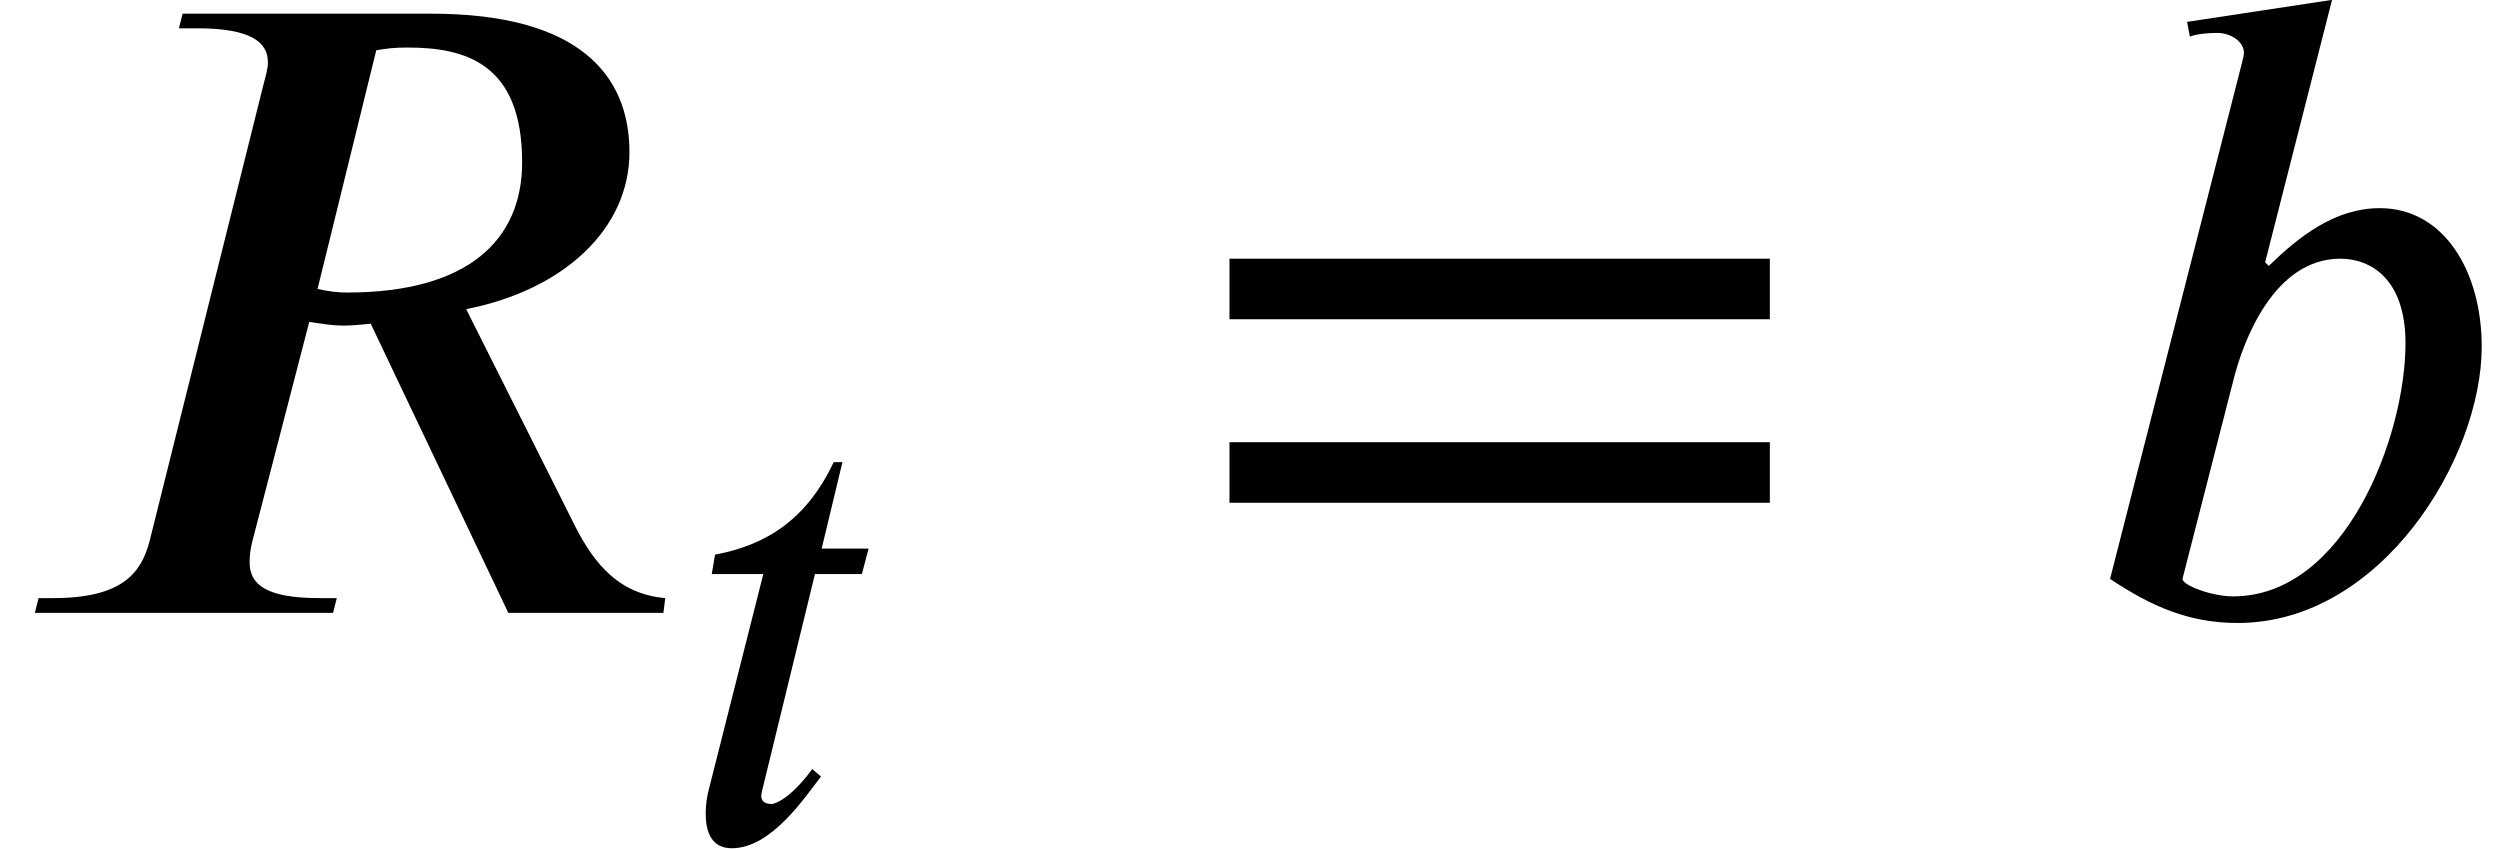 <?xml version='1.0' encoding='UTF-8'?>
<!-- This file was generated by dvisvgm 2.6.3 -->
<svg version='1.1' xmlns='http://www.w3.org/2000/svg' xmlns:xlink='http://www.w3.org/1999/xlink' width='29.726pt' height='10.098pt' viewBox='70.735 61.455 29.726 10.098'>
<defs>
<path id='g2-61' d='M6.949 -3.491V-4.211H0.524V-3.491H6.949ZM6.949 -1.309V-2.029H0.524V-1.309H6.949Z'/>
<path id='g0-82' d='M5.778 -0.128C5.324 -0.167 5.117 -0.502 4.965 -0.813L4.049 -2.638C4.902 -2.805 5.467 -3.339 5.467 -4.001C5.467 -4.678 5.021 -5.204 3.746 -5.204H1.586L1.554 -5.077H1.714C2.192 -5.077 2.327 -4.949 2.327 -4.782C2.327 -4.718 2.303 -4.647 2.287 -4.583L1.299 -0.622C1.227 -0.351 1.068 -0.128 0.462 -0.128H0.335L0.303 0H2.893L2.925 -0.128H2.774C2.311 -0.128 2.168 -0.247 2.168 -0.438C2.168 -0.502 2.176 -0.558 2.192 -0.622L2.686 -2.527C2.798 -2.511 2.877 -2.495 2.989 -2.495C3.053 -2.495 3.14 -2.503 3.22 -2.511L4.415 0H5.762L5.778 -0.128ZM3.268 -4.886C3.355 -4.902 3.427 -4.91 3.539 -4.91C4.041 -4.91 4.535 -4.774 4.535 -3.913C4.535 -3.244 4.073 -2.782 3.013 -2.782C2.941 -2.782 2.861 -2.79 2.758 -2.813L3.268 -4.886Z'/>
<path id='g0-98' d='M1.706 -3.045L2.287 -5.324L1.028 -5.133L1.052 -5.005C1.116 -5.029 1.211 -5.037 1.291 -5.037C1.395 -5.037 1.514 -4.973 1.522 -4.87C1.522 -4.846 1.514 -4.814 1.506 -4.782L0.359 -0.295C0.717 -0.056 1.044 0.088 1.467 0.088C2.718 0.088 3.587 -1.347 3.587 -2.311C3.587 -2.965 3.26 -3.515 2.702 -3.515C2.311 -3.515 2 -3.268 1.737 -3.013L1.706 -3.045ZM1.427 -2.008C1.514 -2.367 1.785 -3.076 2.359 -3.076C2.622 -3.076 2.925 -2.901 2.925 -2.343C2.925 -1.53 2.399 -0.143 1.427 -0.143C1.243 -0.143 0.988 -0.239 0.988 -0.295L1.427 -2.008Z'/>
<path id='g0-116' d='M2.256 -3.491H1.698L1.945 -4.519H1.841C1.514 -3.826 1.028 -3.531 0.43 -3.419L0.391 -3.188H1.004L0.359 -0.638C0.335 -0.55 0.319 -0.446 0.319 -0.343C0.319 -0.128 0.383 0.072 0.63 0.072C1.1 0.072 1.498 -0.534 1.69 -0.781L1.586 -0.869C1.291 -0.47 1.108 -0.454 1.108 -0.454C1.004 -0.454 0.98 -0.502 0.98 -0.55C0.98 -0.574 0.988 -0.614 0.996 -0.638L1.618 -3.188H2.176L2.256 -3.491Z'/>
<use id='g1-82' xlink:href='#g0-82' transform='scale(1.369)'/>
<use id='g1-98' xlink:href='#g0-98' transform='scale(1.369)'/>
</defs>
<g id='page1'>
<use x='70.735' y='68.742' xlink:href='#g1-82'/>
<use x='78.807' y='71.469' xlink:href='#g0-116'/>
<use x='84.83' y='68.742' xlink:href='#g2-61'/>
<use x='95.333' y='68.742' xlink:href='#g1-98'/>
</g>
</svg><!--Rendered by QuickLaTeX.com-->